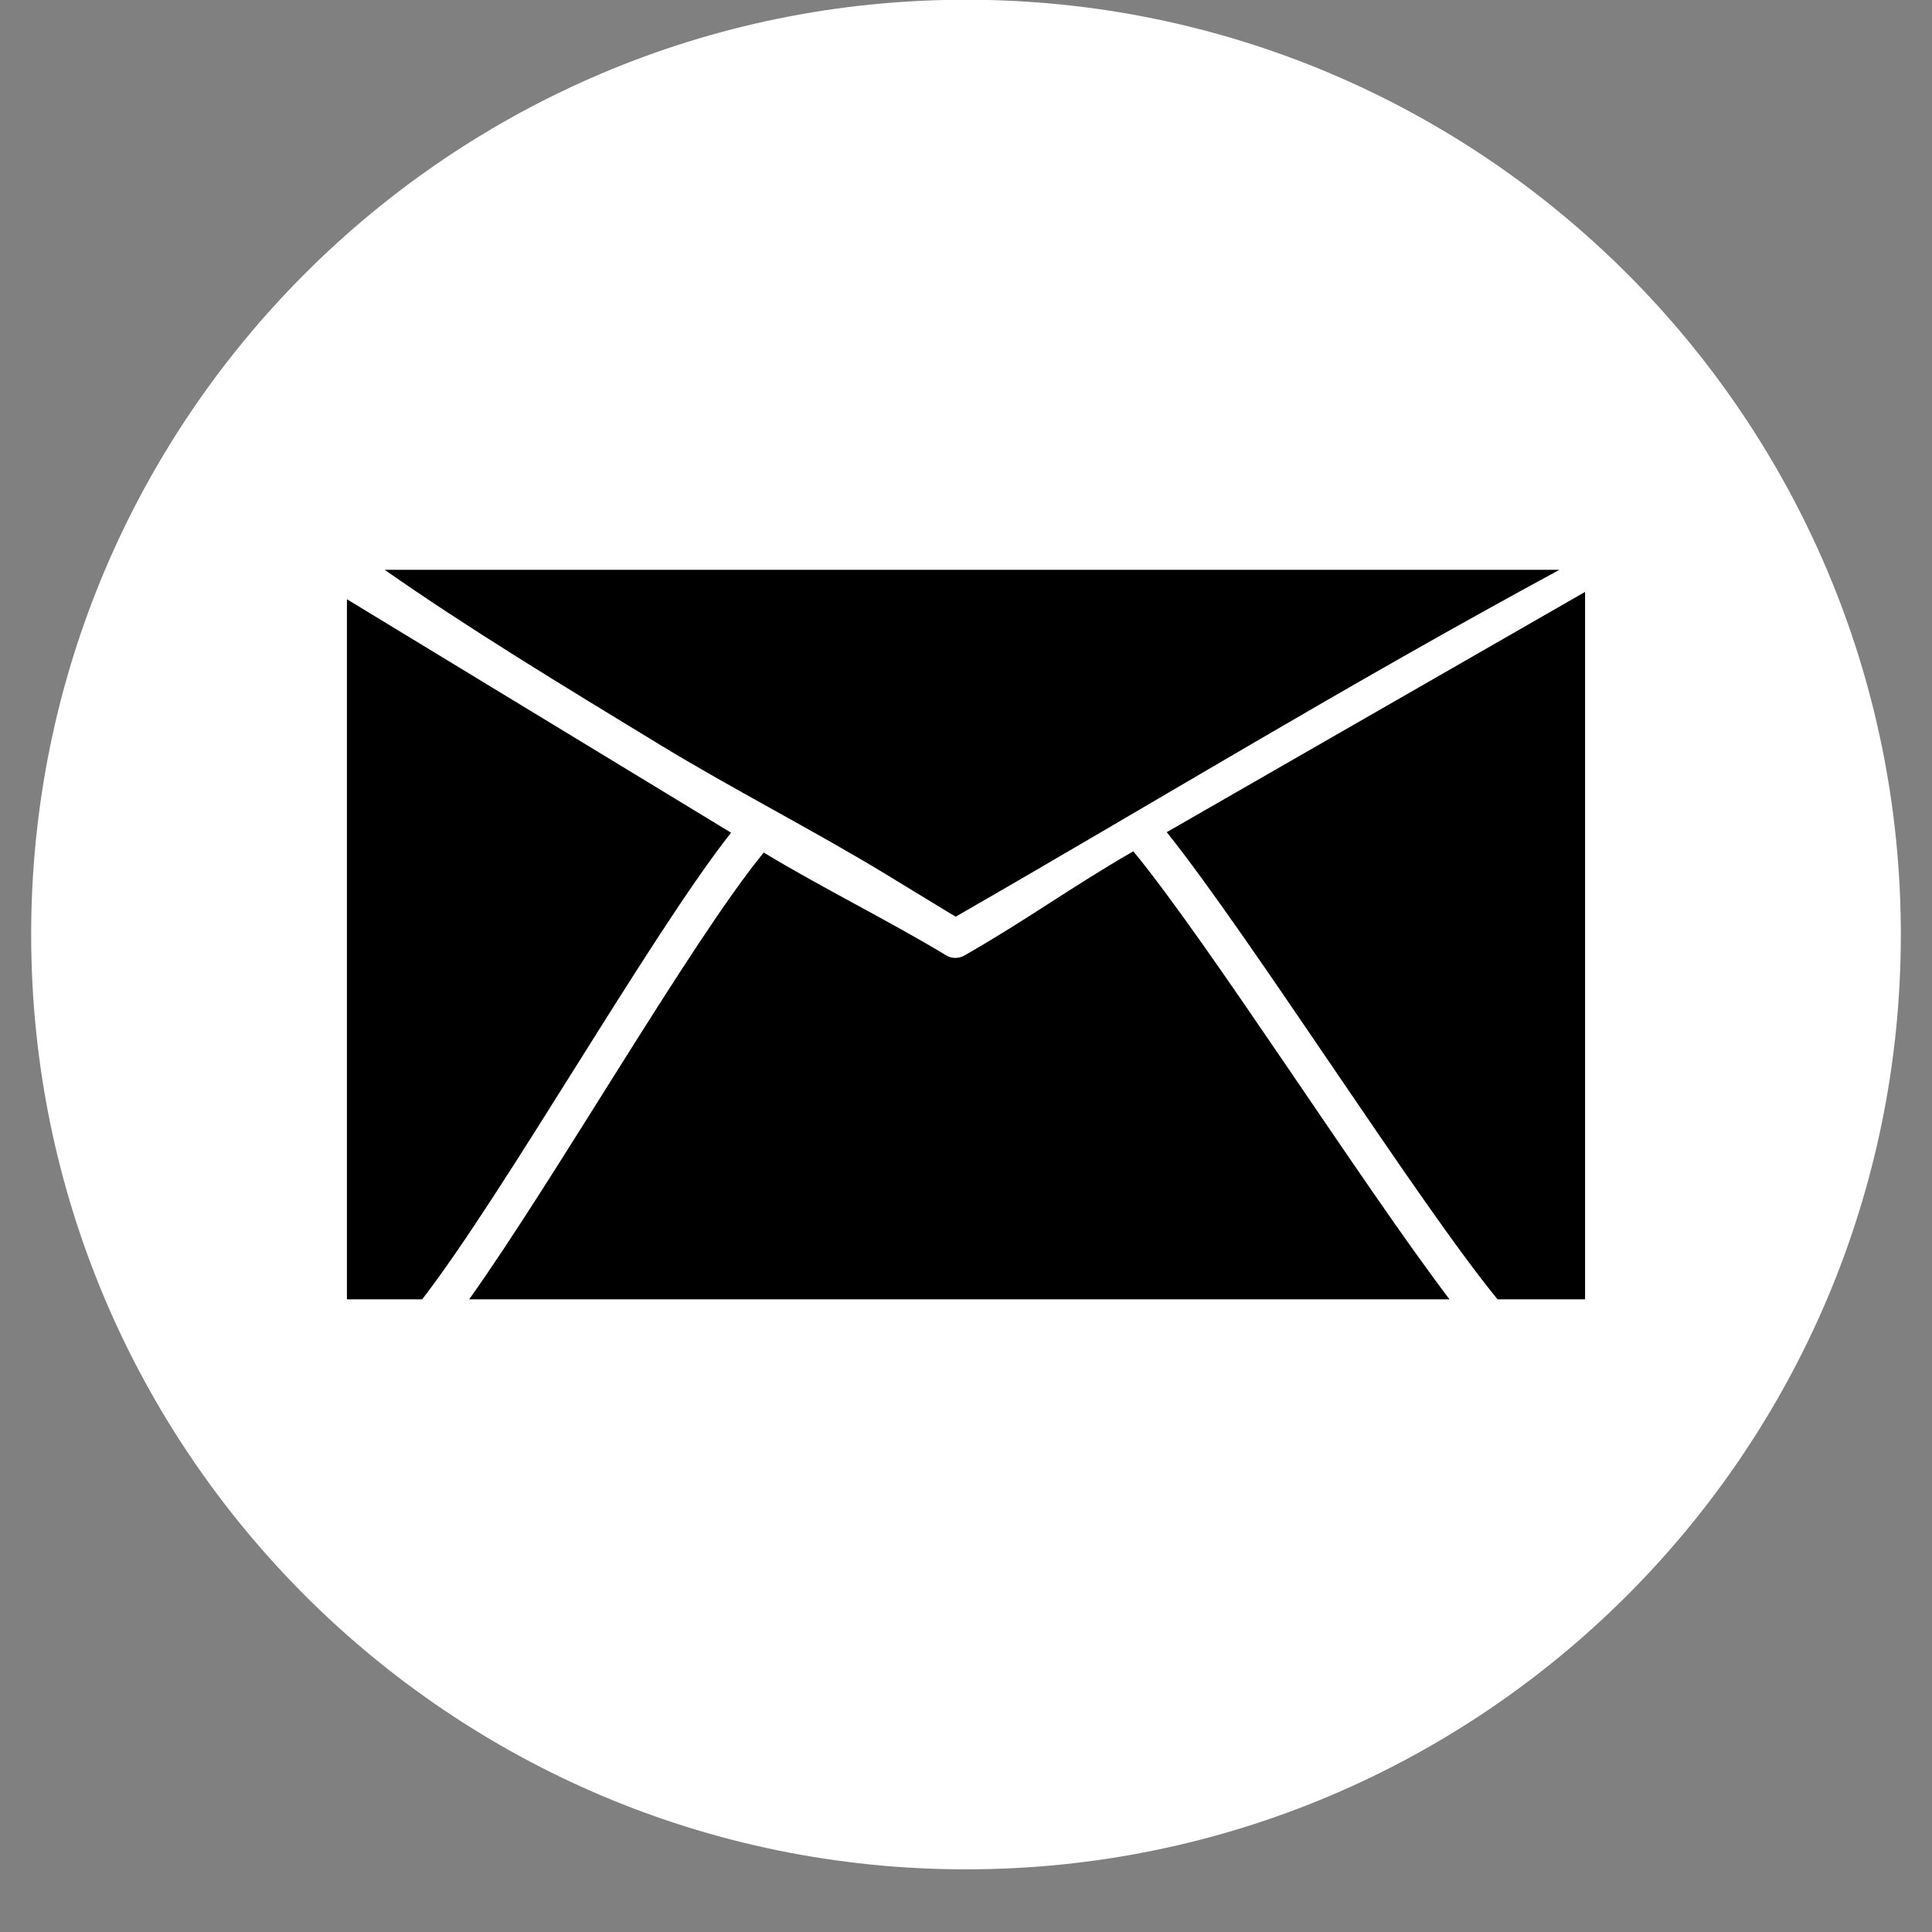 <svg xmlns="http://www.w3.org/2000/svg" xmlns:xlink="http://www.w3.org/1999/xlink" width="40" zoomAndPan="magnify" viewBox="0 0 30 30" height="40" preserveAspectRatio="xMidYMid meet" version="1.0"><rect x="0" y="0" width="30" height="30" fill="#808080" stroke="none"/><defs><clipPath id="1741a899ae"><path d="M 2.184 1.699 L 27.816 1.699 L 27.816 27.332 L 2.184 27.332 Z M 2.184 1.699 " clip-rule="nonzero"/></clipPath><clipPath id="b9056ea2bc"><path d="M 15 1.699 C 7.922 1.699 2.184 7.438 2.184 14.516 C 2.184 21.594 7.922 27.332 15 27.332 C 22.078 27.332 27.816 21.594 27.816 14.516 C 27.816 7.438 22.078 1.699 15 1.699 Z M 15 1.699 " clip-rule="nonzero"/></clipPath><clipPath id="2614cbfc88"><path d="M 0.484 0 L 29.516 0 L 29.516 29.031 L 0.484 29.031 Z M 0.484 0 " clip-rule="nonzero"/></clipPath></defs><g clip-path="url(#1741a899ae)"><g clip-path="url(#b9056ea2bc)"><path fill="#000000" d="M 2.184 1.699 L 27.816 1.699 L 27.816 27.332 L 2.184 27.332 Z M 2.184 1.699 " fill-opacity="1" fill-rule="nonzero"/></g></g><g clip-path="url(#2614cbfc88)"><path fill="#ffffff" d="M 24.613 20.176 L 23.254 20.176 C 22.012 18.66 19.418 14.547 18.117 12.922 C 20.281 11.68 22.445 10.434 24.613 9.191 Z M 7.285 20.176 C 8.625 18.297 10.73 14.617 11.859 13.238 C 12.734 13.77 13.809 14.301 14.688 14.832 C 14.777 14.891 14.895 14.887 14.984 14.832 C 15.922 14.297 16.66 13.758 17.598 13.219 C 18.762 14.629 21.141 18.375 22.508 20.176 Z M 5.387 20.176 L 5.387 9.305 C 7.375 10.512 9.363 11.723 11.352 12.93 C 10.105 14.508 7.828 18.531 6.555 20.176 Z M 24.215 8.848 C 20.895 10.645 17.965 12.438 14.84 14.234 C 14.816 14.219 14.781 14.199 14.742 14.176 C 14.414 13.977 14.086 13.777 13.754 13.574 C 12.648 12.902 11.344 12.234 10.238 11.559 C 8.754 10.656 7.266 9.754 5.973 8.848 Z M 15 -0.004 C 6.984 -0.004 0.484 6.496 0.484 14.512 C 0.484 22.527 6.984 29.027 15 29.027 C 23.016 29.027 29.516 22.527 29.516 14.512 C 29.516 6.496 23.016 -0.004 15 -0.004 " fill-opacity="1" fill-rule="nonzero"/></g></svg>
